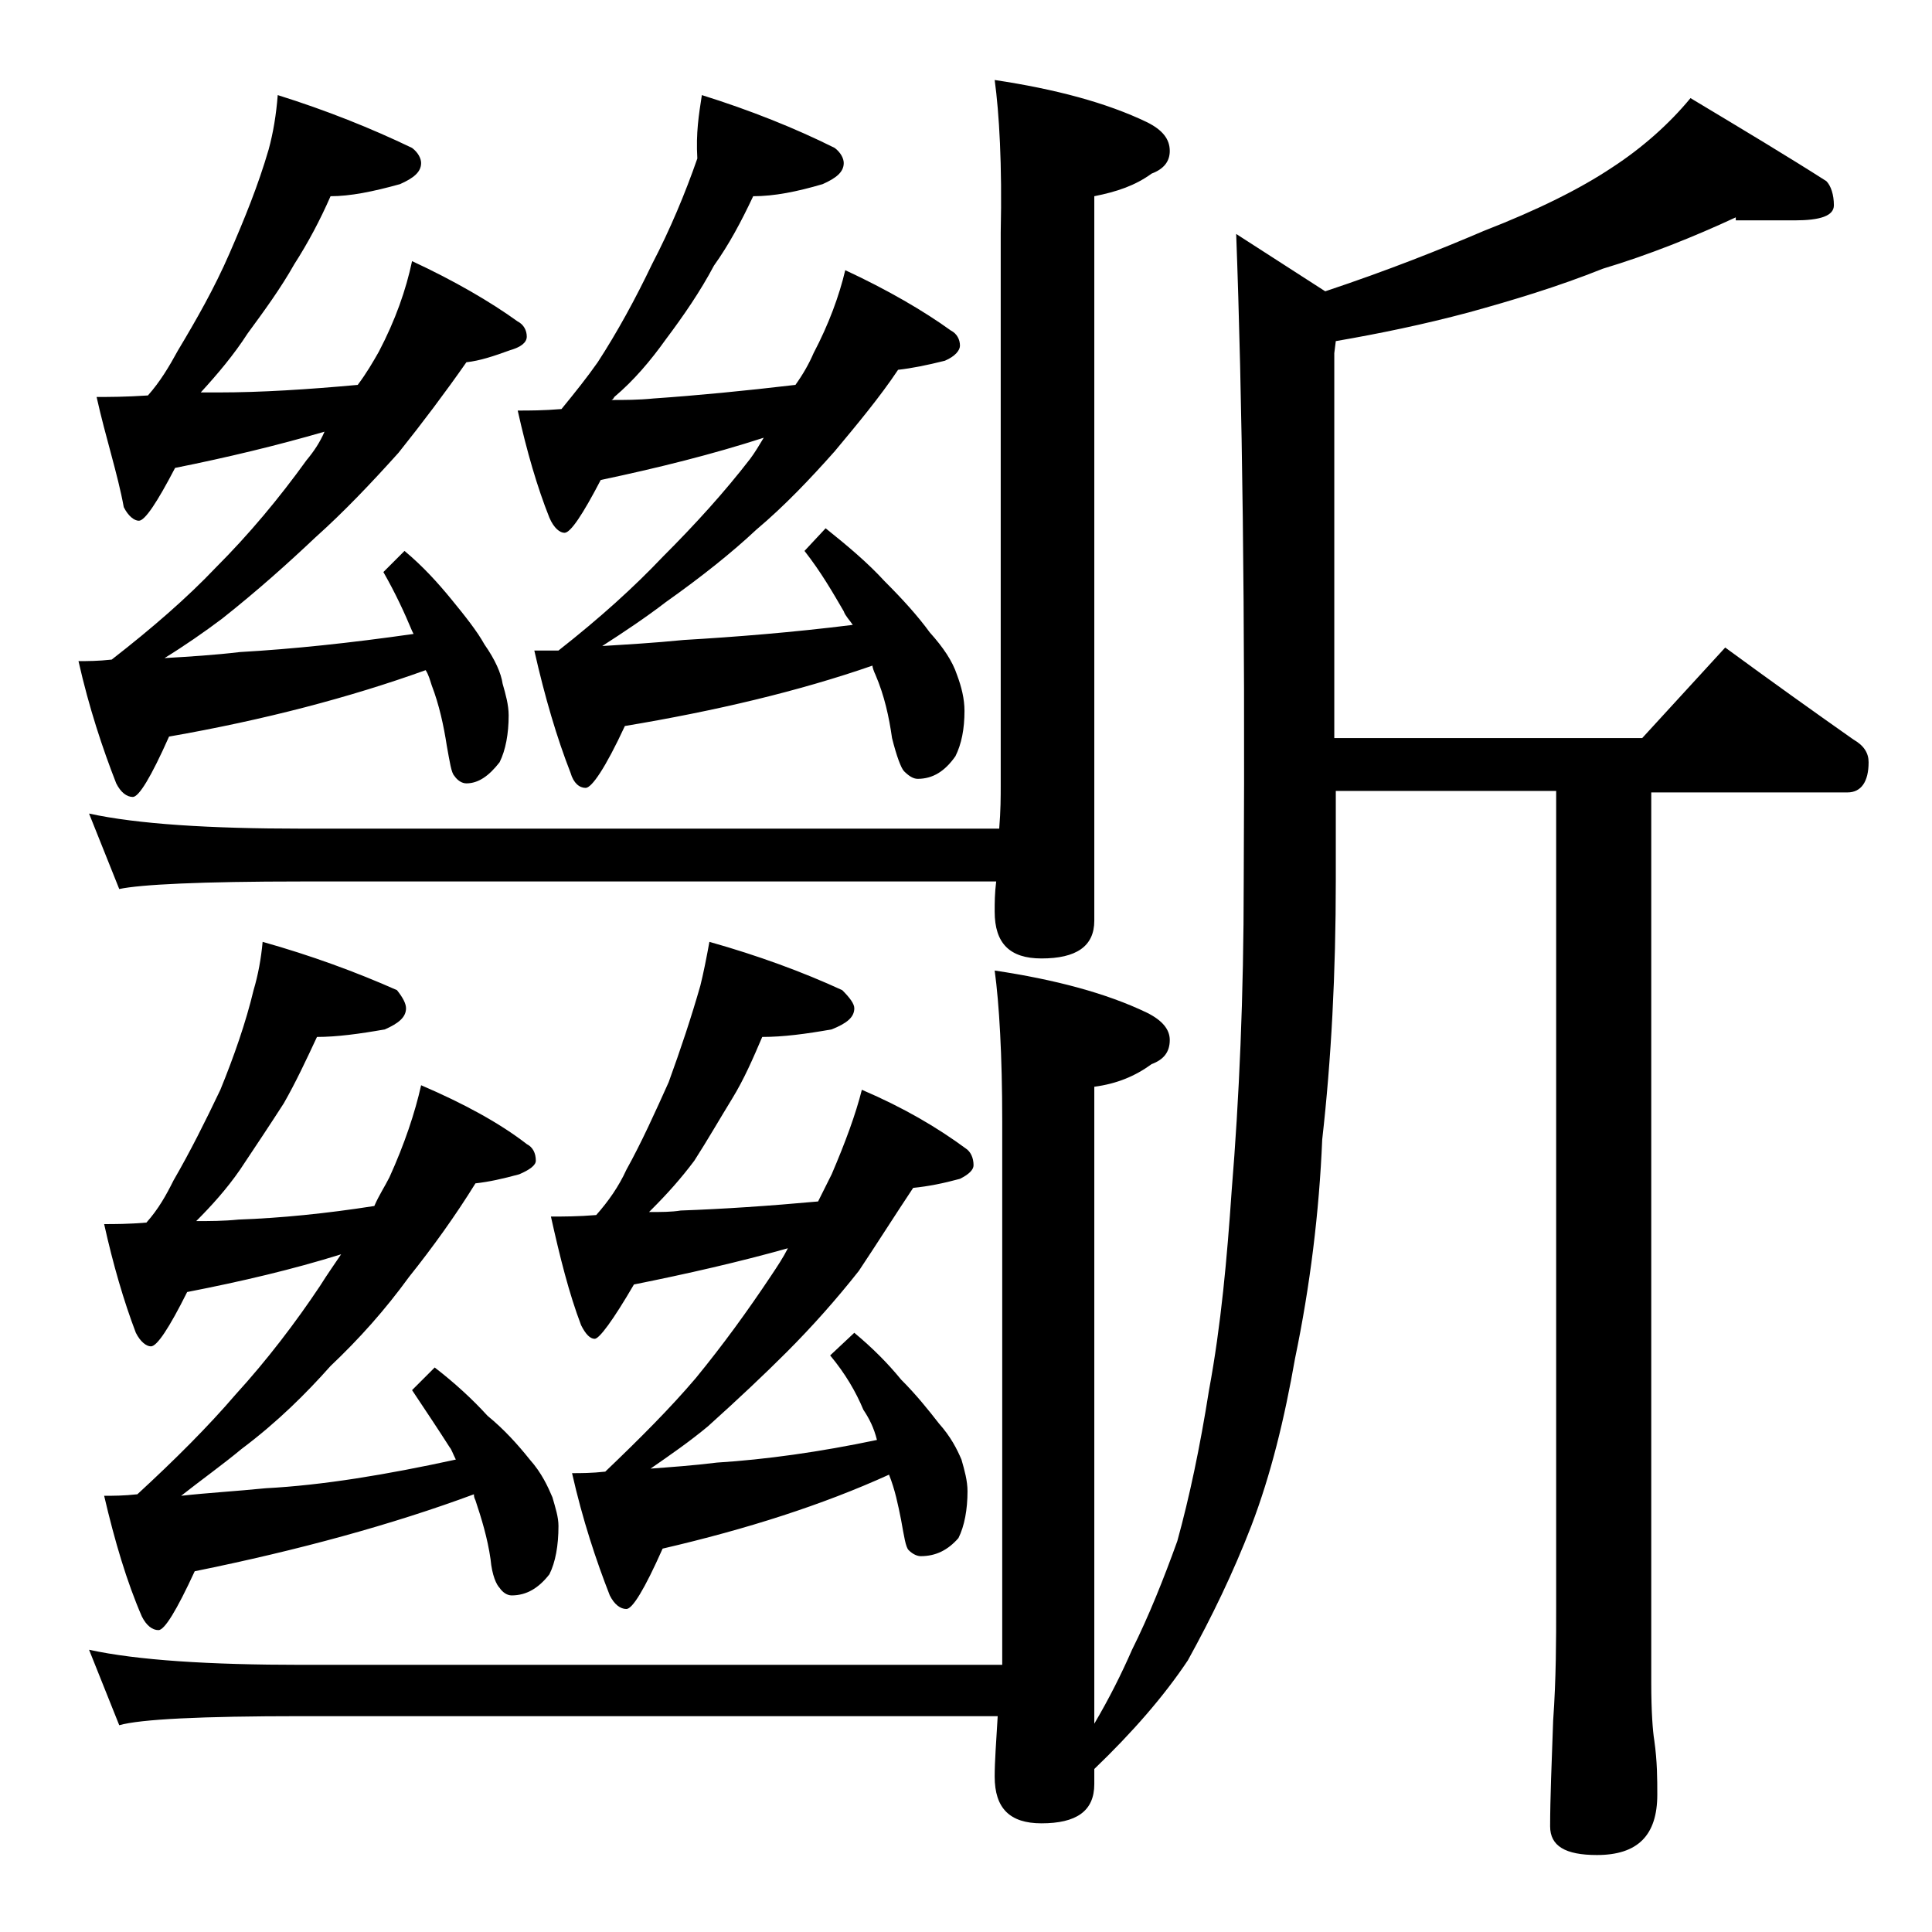 <?xml version="1.0" encoding="utf-8"?>
<!-- Generator: Adobe Illustrator 18.0.0, SVG Export Plug-In . SVG Version: 6.00 Build 0)  -->
<!DOCTYPE svg PUBLIC "-//W3C//DTD SVG 1.1//EN" "http://www.w3.org/Graphics/SVG/1.1/DTD/svg11.dtd">
<svg version="1.1" id="Layer_1" xmlns="http://www.w3.org/2000/svg" xmlns:xlink="http://www.w3.org/1999/xlink" x="0px" y="0px"
	 viewBox="0 0 128 128" enable-background="new 0 0 128 128" xml:space="preserve">
<path d="M18.4,6.3c3.2,1,6.2,2.2,8.9,3.5c0.4,0.3,0.6,0.7,0.6,1c0,0.6-0.5,1-1.4,1.4c-1.8,0.5-3.3,0.8-4.6,0.8
	c-0.7,1.6-1.5,3.1-2.4,4.5c-0.9,1.6-2,3.1-3.1,4.6c-0.9,1.4-2,2.7-3.1,3.9L13.1,26h1.4c2.8,0,5.9-0.2,9.2-0.5c0.6-0.8,1-1.5,1.4-2.2
	c1.1-2.1,1.8-4.1,2.2-6c2.8,1.3,5.2,2.7,7,4c0.4,0.2,0.6,0.6,0.6,1c0,0.4-0.4,0.7-1.1,0.9c-1.1,0.4-2,0.7-2.9,0.8
	c-1.4,2-2.9,4-4.5,6c-1.8,2-3.6,3.9-5.5,5.6c-1.8,1.7-3.8,3.5-6.2,5.4c-1.2,0.9-2.5,1.8-3.8,2.6c1.7-0.1,3.3-0.2,5-0.4
	c3.5-0.2,7.3-0.6,11.5-1.2l-0.1-0.2c-0.5-1.2-1.1-2.5-1.9-3.9l1.4-1.4c1.2,1,2.2,2.1,3.1,3.2c0.9,1.1,1.7,2.1,2.2,3
	c0.7,1,1.1,1.9,1.2,2.6c0.2,0.7,0.4,1.4,0.4,2.1c0,1.2-0.2,2.3-0.6,3.1c-0.7,0.9-1.4,1.4-2.2,1.4c-0.3,0-0.6-0.2-0.8-0.5
	c-0.2-0.2-0.3-0.9-0.5-2c-0.2-1.3-0.5-2.7-1-4c-0.1-0.3-0.2-0.7-0.4-1c-5,1.8-10.7,3.3-17,4.4c-1.2,2.7-2,4-2.4,4
	c-0.4,0-0.8-0.3-1.1-0.9c-0.9-2.3-1.8-5-2.5-8.1c0.6,0,1.3,0,2.2-0.1c2.7-2.1,5-4.1,6.9-6.1c2.2-2.2,4.2-4.6,6-7.1
	c0.5-0.6,0.9-1.2,1.2-1.9c-3.1,0.9-6.4,1.7-9.9,2.4c-1.2,2.3-2,3.5-2.4,3.5c-0.3,0-0.7-0.3-1-0.9C7.8,31.4,7,29,6.4,26.3
	c0.8,0,1.9,0,3.4-0.1c0.8-0.9,1.4-1.9,2-3c1.2-2,2.4-4.1,3.4-6.4s1.9-4.5,2.6-6.9C18.1,8.8,18.3,7.6,18.4,6.3z M65.9,5.3
	c4,0.6,7.4,1.5,10.1,2.8c1,0.5,1.5,1.1,1.5,1.9c0,0.7-0.4,1.2-1.2,1.5c-1.1,0.8-2.3,1.2-3.8,1.5v48c0,1.7-1.2,2.5-3.5,2.5
	c-2.1,0-3.1-1-3.1-3.1c0-0.6,0-1.2,0.1-2H20c-6.7,0-10.7,0.2-12.1,0.5l-2-5c3.2,0.7,8,1,14.1,1h46.2c0.1-1.2,0.1-2.1,0.1-2.9V15.4
	C66.4,10.9,66.2,7.5,65.9,5.3z M115,14.4c-2.8,1.3-5.8,2.5-8.8,3.4c-3,1.2-6,2.1-8.9,2.9c-3,0.8-5.9,1.4-8.8,1.9l-0.1,0.8v25.5h20.4
	l5.5-6c3,2.2,5.8,4.2,8.5,6.1c0.7,0.4,1,0.9,1,1.5c0,1.3-0.5,2-1.4,2h-13v59c0,1.9,0.1,3.2,0.2,3.8c0.2,1.4,0.2,2.6,0.2,3.6
	c0,2.7-1.3,4-4,4c-2.1,0-3.1-0.6-3.1-1.9c0-1.8,0.1-4.2,0.2-7c0.2-2.8,0.2-5.4,0.2-7.6V52.4H88.5v5.9c0,6.2-0.3,11.9-0.9,17.2
	c-0.2,4.8-0.8,9.7-1.8,14.5c-0.7,4-1.6,7.7-2.9,11.1c-1.2,3.1-2.6,6-4.2,8.9c-1.6,2.4-3.7,4.8-6.2,7.2v1c0,1.8-1.2,2.6-3.5,2.6
	c-2.1,0-3.1-1-3.1-3.1c0-1,0.1-2.3,0.2-4H20c-6.7,0-10.7,0.2-12.1,0.6l-2-5c3.2,0.7,8,1,14.1,1h46.4c0-0.3,0-0.7,0-1V74.3
	c0-4.4-0.2-7.8-0.5-10c4,0.6,7.4,1.5,10.1,2.8c1,0.5,1.5,1.1,1.5,1.8c0,0.8-0.4,1.3-1.2,1.6c-1.1,0.8-2.3,1.3-3.8,1.5v42.2
	c1-1.7,1.8-3.3,2.5-4.9c1.1-2.2,2.1-4.7,3-7.2c0.8-2.9,1.5-6.2,2.1-10c0.8-4.3,1.2-8.8,1.5-13.2c0.5-6.1,0.8-12.9,0.8-20.5
	c0.1-17.9-0.1-32.2-0.5-42.9l5.9,3.8c4.2-1.4,7.7-2.8,10.5-4c3.6-1.4,6.4-2.8,8.5-4.2c2-1.3,3.8-2.9,5.2-4.6c3.5,2.1,6.5,3.9,9,5.5
	c0.3,0.3,0.5,0.9,0.5,1.6c0,0.7-0.9,1-2.6,1H115z M17.4,62.4c3.2,0.9,6.2,2,8.9,3.2c0.4,0.5,0.6,0.9,0.6,1.2c0,0.6-0.5,1-1.4,1.4
	c-1.7,0.3-3.2,0.5-4.5,0.5c-0.7,1.5-1.4,3-2.2,4.4c-0.9,1.4-1.9,2.9-2.9,4.4C15,78.8,14,79.9,13,80.9c0.9,0,1.8,0,2.8-0.1
	c2.8-0.1,5.8-0.4,9-0.9c0.3-0.7,0.7-1.3,1-1.9c1-2.2,1.7-4.3,2.1-6.1c2.8,1.2,5.2,2.5,7,3.9c0.4,0.2,0.6,0.6,0.6,1.1
	c0,0.3-0.4,0.6-1.1,0.9c-1.1,0.3-2,0.5-2.9,0.6c-1.3,2.1-2.8,4.2-4.4,6.2c-1.6,2.2-3.3,4.1-5.2,5.9c-1.6,1.8-3.5,3.7-5.9,5.5
	c-1.2,1-2.6,2-4,3.1c1.8-0.2,3.6-0.3,5.6-0.5c3.8-0.2,8-0.9,12.6-1.9c-0.2-0.4-0.3-0.7-0.4-0.8c-0.7-1.1-1.5-2.3-2.5-3.8l1.5-1.5
	c1.3,1,2.5,2.1,3.5,3.2c1.1,0.9,2,1.9,2.8,2.9c0.8,0.9,1.2,1.8,1.5,2.5c0.2,0.7,0.4,1.3,0.4,1.9c0,1.3-0.2,2.4-0.6,3.2
	c-0.7,0.9-1.5,1.4-2.5,1.4c-0.3,0-0.6-0.2-0.8-0.5c-0.2-0.2-0.5-0.8-0.6-1.9c-0.2-1.4-0.6-2.7-1-3.9c-0.1-0.2-0.1-0.3-0.1-0.4
	c-5.4,2-11.6,3.7-18.5,5.1c-1.2,2.6-2,3.9-2.4,3.9c-0.4,0-0.8-0.3-1.1-0.9c-1-2.3-1.8-5-2.5-8c0.6,0,1.3,0,2.2-0.1
	c2.5-2.3,4.7-4.5,6.5-6.6c2.1-2.3,4-4.8,5.6-7.2c0.5-0.8,1-1.5,1.4-2.1c-3.2,1-6.6,1.8-10.2,2.5c-1.2,2.4-2,3.6-2.4,3.6
	c-0.3,0-0.7-0.3-1-0.9c-0.8-2.1-1.5-4.5-2.1-7.2c0.7,0,1.6,0,2.8-0.1c0.8-0.9,1.3-1.8,1.8-2.8c1.1-1.9,2.1-3.9,3.1-6
	c0.9-2.2,1.7-4.5,2.2-6.6C17.1,64.6,17.3,63.5,17.4,62.4z M46.5,6.3c3.2,1,6.2,2.2,8.8,3.5c0.4,0.3,0.6,0.7,0.6,1
	c0,0.6-0.5,1-1.4,1.4c-1.7,0.5-3.2,0.8-4.6,0.8c-0.8,1.7-1.6,3.2-2.6,4.6c-0.9,1.7-2,3.3-3.2,4.9c-1,1.4-2.1,2.7-3.4,3.8
	c-0.1,0.2-0.2,0.2-0.2,0.2c0.9,0,1.8,0,2.8-0.1c2.9-0.2,6-0.5,9.4-0.9c0.5-0.7,0.9-1.4,1.2-2.1c1-1.9,1.7-3.8,2.1-5.5
	c2.8,1.3,5.2,2.7,7,4c0.4,0.2,0.6,0.6,0.6,1c0,0.3-0.3,0.7-1,1c-1.2,0.3-2.2,0.5-3.1,0.6c-1.2,1.8-2.7,3.6-4.2,5.4
	c-1.6,1.8-3.3,3.6-5.2,5.2c-1.6,1.5-3.6,3.1-6,4.8c-1.3,1-2.8,2-4.2,2.9c1.6-0.1,3.4-0.2,5.4-0.4c3.4-0.2,7.2-0.5,11.2-1
	c-0.2-0.3-0.5-0.6-0.6-0.9c-0.7-1.2-1.5-2.6-2.6-4l1.4-1.5c1.5,1.2,2.8,2.3,3.9,3.5c1.2,1.2,2.2,2.3,3,3.4c0.9,1,1.5,1.9,1.8,2.8
	c0.3,0.8,0.5,1.6,0.5,2.4c0,1.2-0.2,2.2-0.6,3c-0.7,1-1.5,1.5-2.5,1.5c-0.3,0-0.6-0.2-0.9-0.5c-0.2-0.2-0.5-1-0.8-2.2
	c-0.2-1.4-0.5-2.8-1.1-4.2c-0.1-0.2-0.2-0.5-0.2-0.6c-4.9,1.7-10.4,3-16.4,4c-1.3,2.8-2.2,4.1-2.6,4.1c-0.4,0-0.8-0.3-1-1
	c-0.9-2.3-1.7-5-2.4-8.1h1.6c2.8-2.2,5-4.2,6.9-6.2c2.2-2.2,4.1-4.3,5.8-6.5c0.3-0.4,0.6-0.9,0.9-1.4c-3.4,1.1-7,2-10.8,2.8
	c-1.2,2.3-2,3.5-2.4,3.5c-0.3,0-0.7-0.3-1-1c-0.8-2-1.5-4.4-2.1-7.1c0.8,0,1.7,0,2.9-0.1c0.9-1.1,1.7-2.1,2.4-3.1
	c1.3-2,2.5-4.2,3.6-6.5c1.2-2.3,2.2-4.7,3-7C46.1,8.8,46.3,7.6,46.5,6.3z M47,62.4c3.2,0.9,6.2,2,8.8,3.2c0.5,0.5,0.8,0.9,0.8,1.2
	c0,0.6-0.5,1-1.5,1.4c-1.7,0.3-3.2,0.5-4.6,0.5c-0.6,1.4-1.2,2.8-2,4.1c-0.8,1.3-1.6,2.7-2.5,4.1c-0.9,1.2-1.8,2.2-2.8,3.2
	c-0.1,0.1-0.2,0.2-0.2,0.2c0.8,0,1.5,0,2.1-0.1c2.8-0.1,5.8-0.3,9.1-0.6c0.3-0.6,0.6-1.2,0.9-1.8c0.9-2.1,1.6-4,2-5.6
	c2.8,1.2,5,2.5,6.9,3.9c0.3,0.2,0.5,0.6,0.5,1.1c0,0.3-0.3,0.6-0.9,0.9c-1.1,0.3-2.1,0.5-3.1,0.6c-1.2,1.8-2.4,3.7-3.6,5.5
	c-1.5,1.9-3.1,3.7-4.8,5.4c-1.5,1.5-3.2,3.1-5.2,4.9c-1.2,1-2.5,1.9-3.8,2.8c1.3-0.1,2.8-0.2,4.4-0.4c3.2-0.2,6.8-0.7,10.6-1.5
	c-0.2-0.8-0.5-1.4-0.9-2c-0.5-1.2-1.2-2.4-2.2-3.6l1.6-1.5c1.2,1,2.2,2,3.1,3.1c1,1,1.8,2,2.5,2.9c0.8,0.9,1.2,1.7,1.5,2.4
	c0.2,0.7,0.4,1.4,0.4,2.1c0,1.2-0.2,2.3-0.6,3.1c-0.7,0.8-1.5,1.2-2.5,1.2c-0.2,0-0.5-0.1-0.8-0.4c-0.2-0.2-0.3-0.9-0.5-2
	c-0.2-1-0.4-2-0.8-3c-4.4,2-9.4,3.6-15,4.9c-1.2,2.7-2,4-2.4,4c-0.4,0-0.8-0.3-1.1-0.9c-0.9-2.3-1.8-5-2.5-8.1c0.6,0,1.3,0,2.2-0.1
	c2.3-2.2,4.3-4.2,6-6.2c1.8-2.2,3.4-4.4,5-6.8c0.4-0.6,0.8-1.2,1.1-1.8c-3.2,0.9-6.7,1.7-10.2,2.4c-1.4,2.4-2.3,3.6-2.6,3.6
	c-0.3,0-0.6-0.3-0.9-0.9c-0.8-2.1-1.4-4.5-2-7.2c0.8,0,1.8,0,3-0.1c0.8-0.9,1.5-1.9,2-3c1-1.8,1.9-3.8,2.8-5.8
	c0.8-2.2,1.5-4.3,2.1-6.4C46.6,64.5,46.8,63.5,47,62.4z"/>
</svg>
